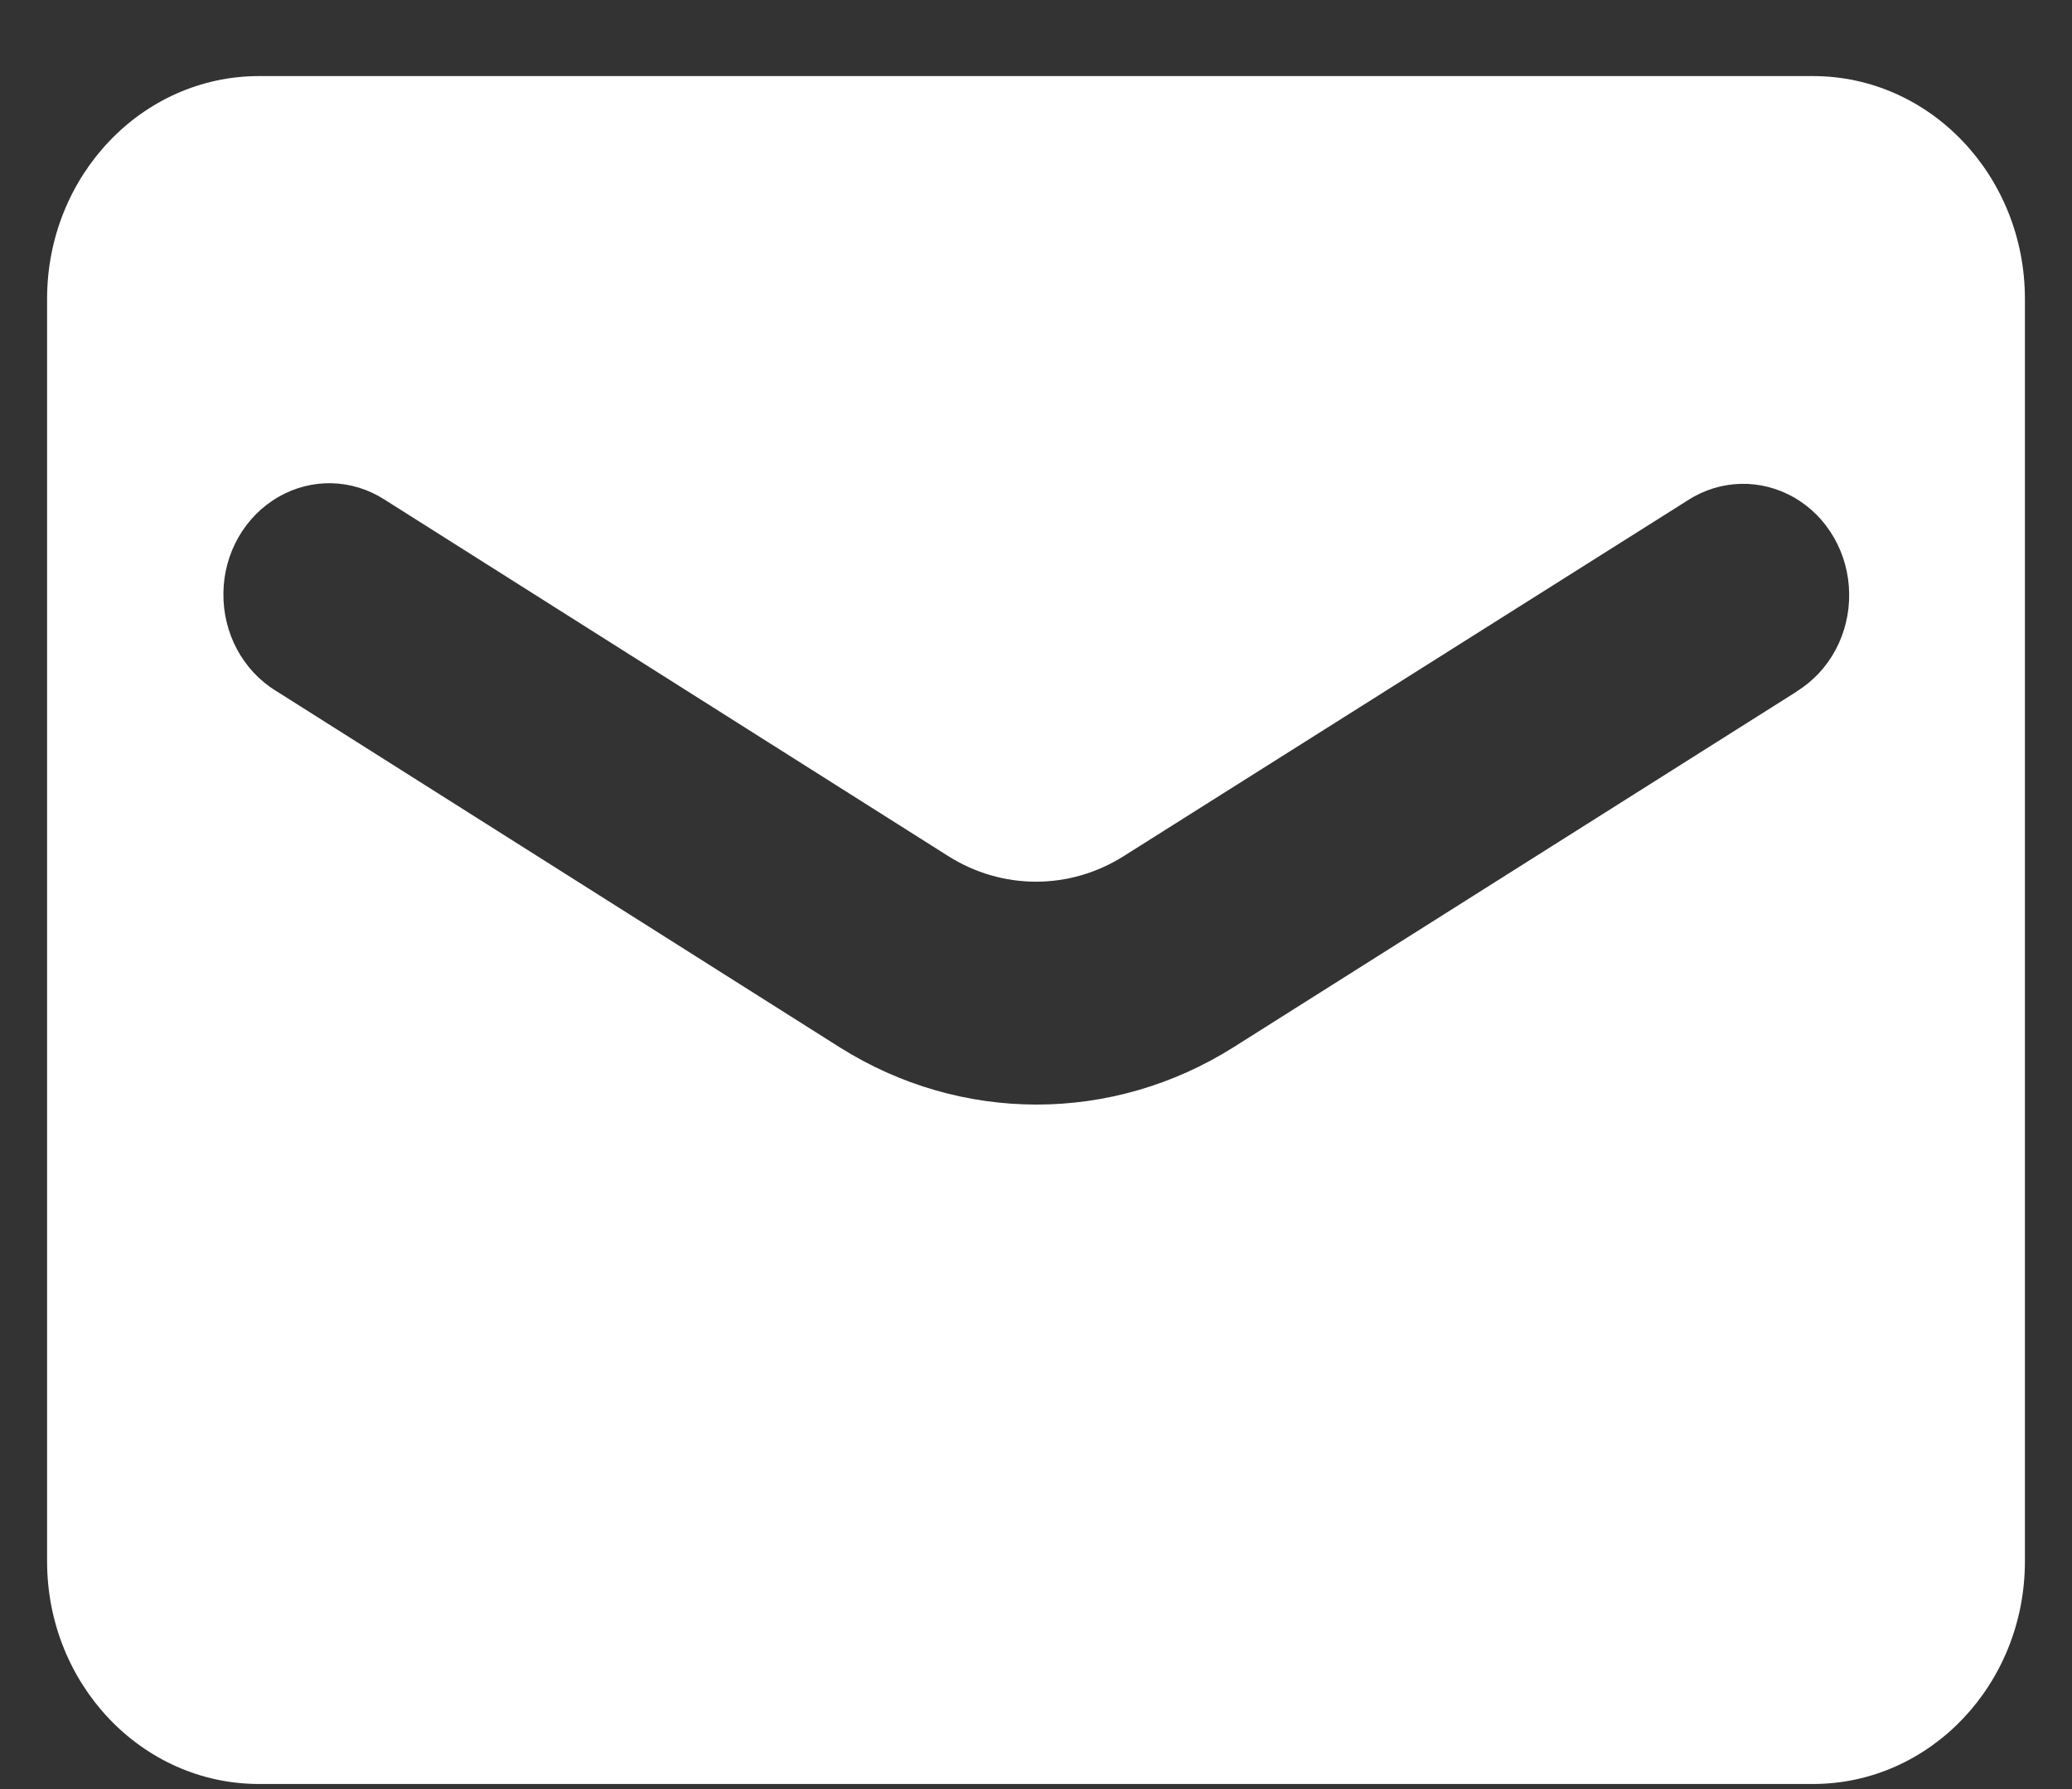 <svg width="22" height="19" viewBox="0 0 22 19" fill="none" xmlns="http://www.w3.org/2000/svg">
<rect x="0" y="0" width="22" height="19" fill="#333333" stroke="none"/>
<path fill-rule="evenodd" clip-rule="evenodd" d="M2.75 0.808H19.25C20.493 0.808 21.5 1.868 21.5 3.174V16.581C21.5 17.887 20.493 18.946 19.25 18.946H2.75C1.507 18.946 0.5 17.887 0.5 16.581V3.174C0.5 1.868 1.507 0.808 2.75 0.808ZM13.1 11.12L19.079 7.343V7.341C19.428 7.126 19.64 6.73 19.634 6.305C19.629 5.879 19.407 5.49 19.052 5.285C18.698 5.08 18.266 5.09 17.921 5.313L11.936 9.089C11.361 9.455 10.639 9.455 10.064 9.089L4.085 5.307C3.74 5.084 3.308 5.073 2.954 5.279C2.599 5.484 2.377 5.873 2.372 6.298C2.366 6.724 2.578 7.12 2.927 7.335L8.912 11.12C10.201 11.934 11.811 11.934 13.1 11.12Z" fill="white"/>
</svg>
